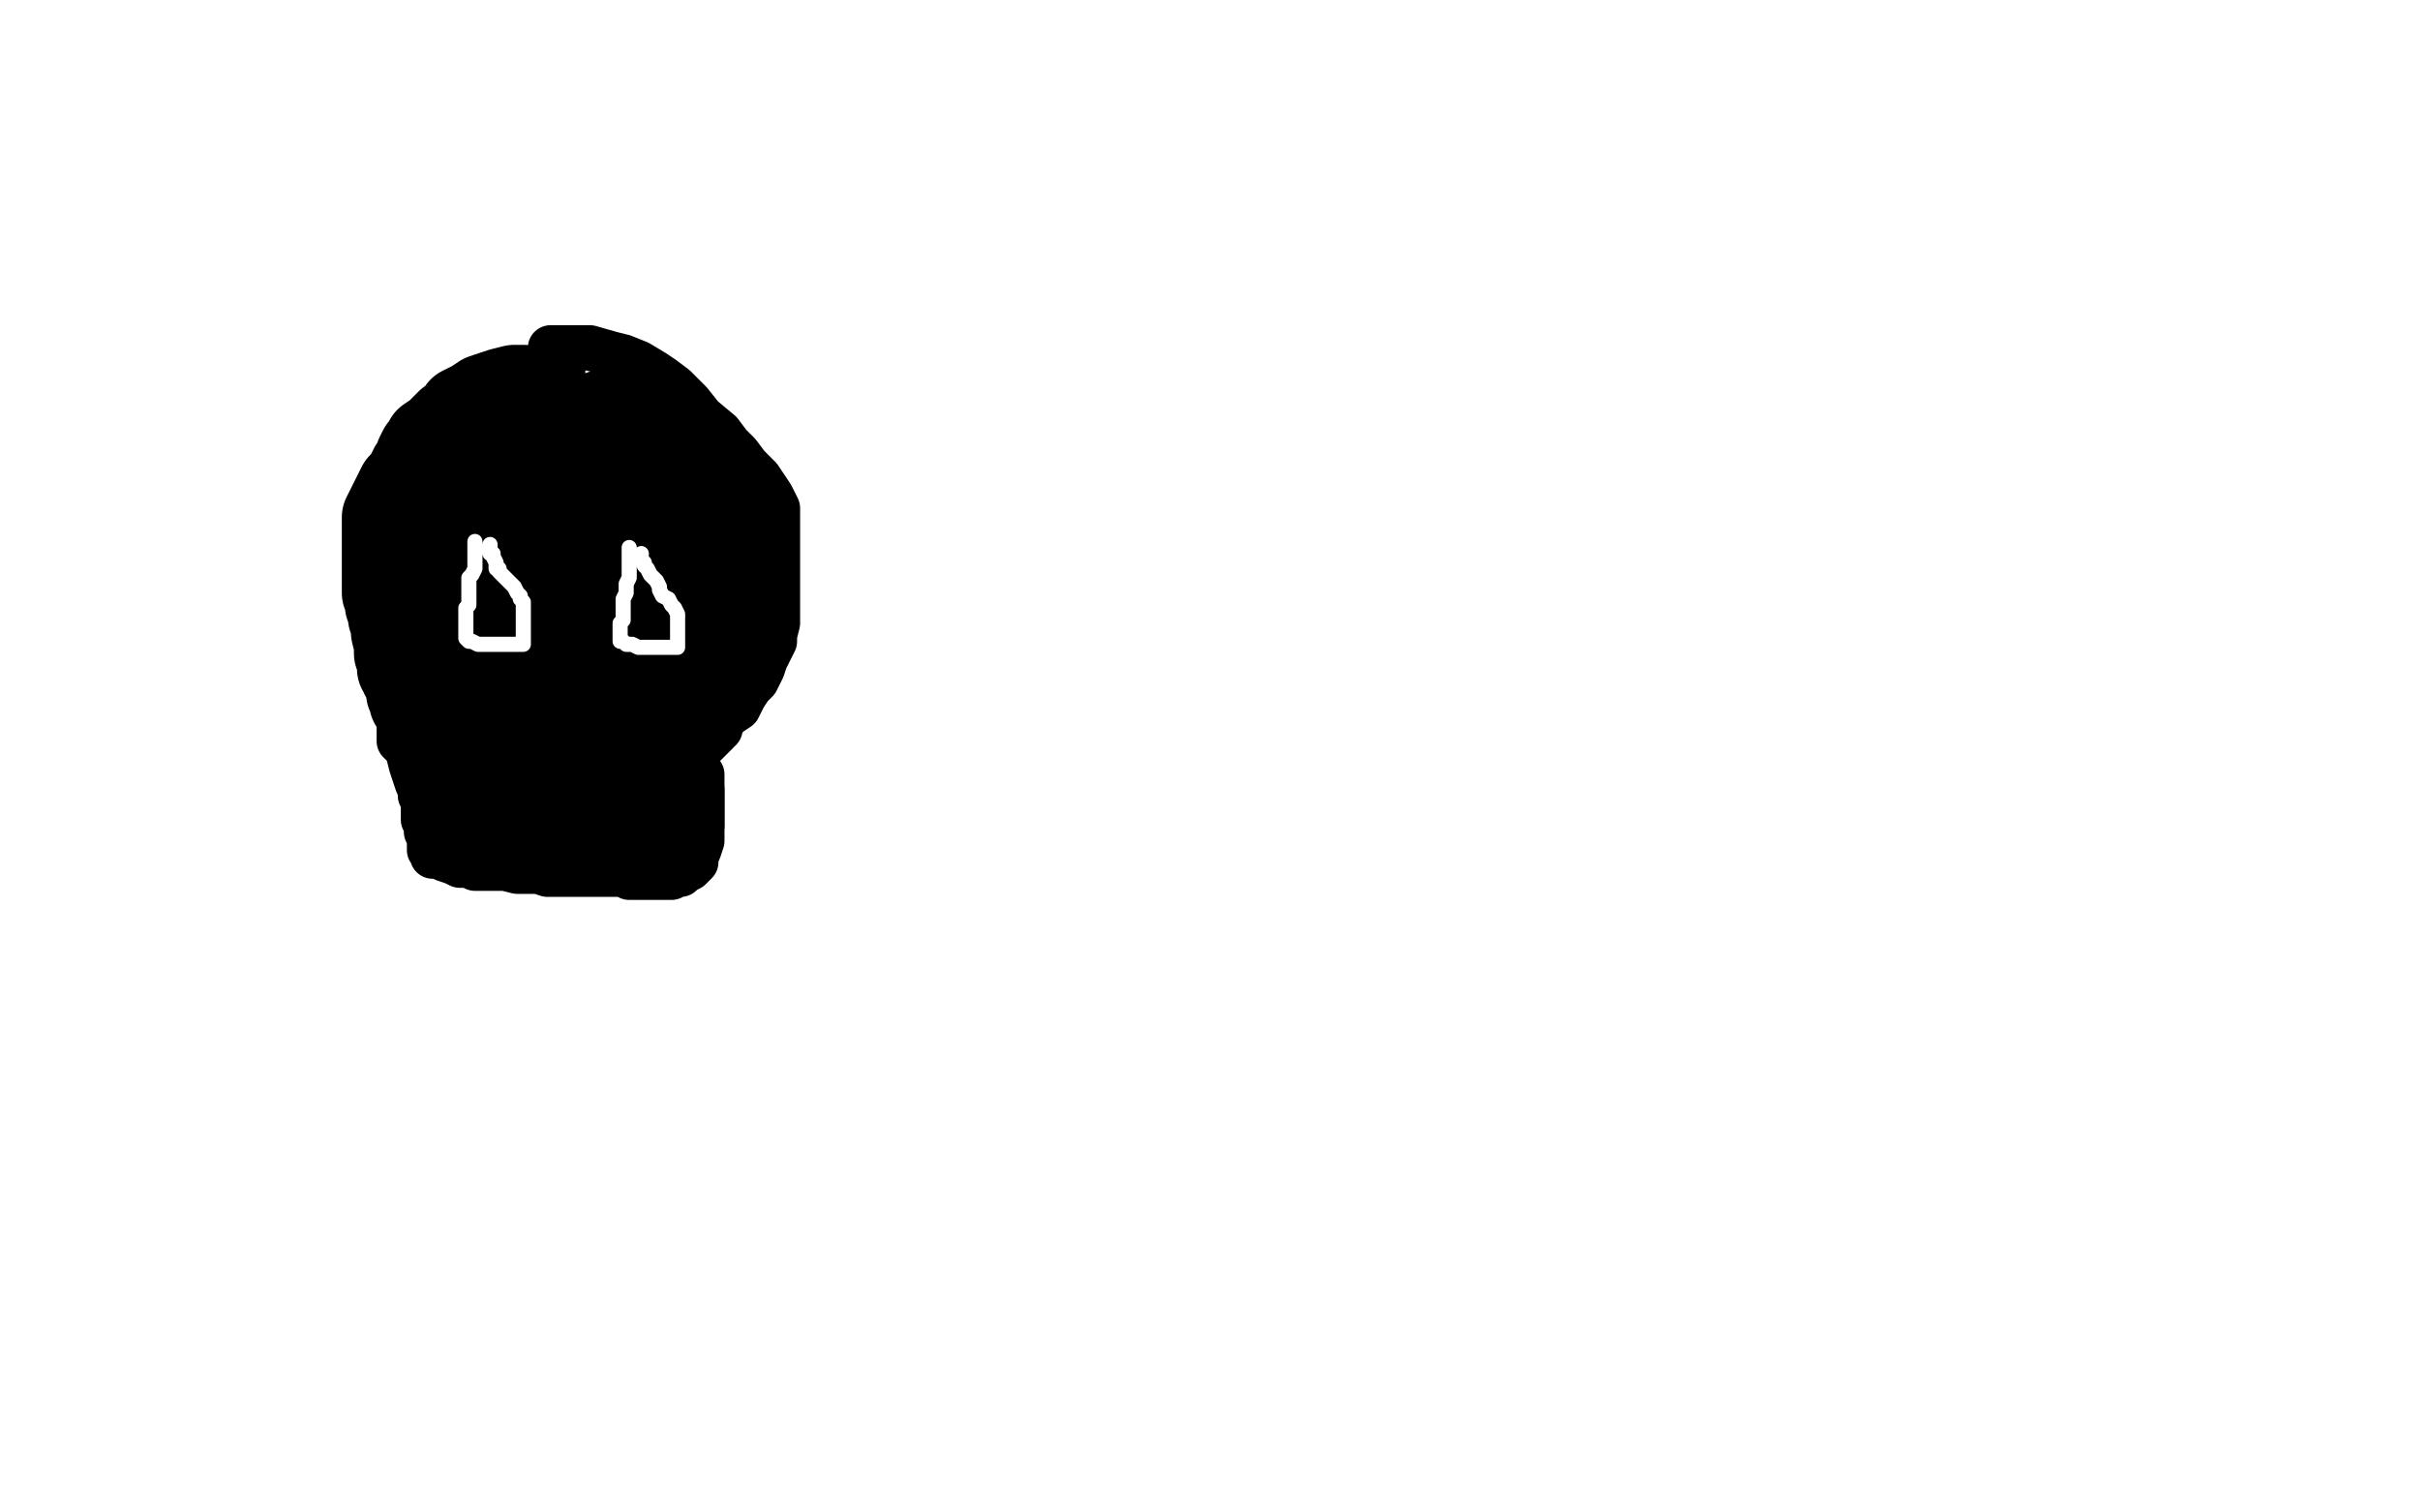 <?xml version="1.0" standalone="no"?>
<!DOCTYPE svg PUBLIC "-//W3C//DTD SVG 1.1//EN"
"http://www.w3.org/Graphics/SVG/1.1/DTD/svg11.dtd">

<svg width="800" height="500" version="1.1" xmlns="http://www.w3.org/2000/svg" xmlns:xlink="http://www.w3.org/1999/xlink" style="stroke-antialiasing: false"><desc>This SVG has been created on https://colorillo.com/</desc><rect x='0' y='0' width='800' height='500' style='fill: rgb(255,255,255); stroke-width:0' /><polyline points="166,126 165,126 165,126 164,126 164,126 163,126 163,126 162,126 162,126 161,126 161,126 160,127 160,127 159,128 157,129 156,131 154,132 153,134 151,136 151,138 150,140 149,143 148,145 147,148 145,150 144,152 144,153 143,156 143,159 142,161 142,163 141,166 141,169 140,172 140,175 140,178 140,181 140,184 140,187 140,190 141,195 142,199 145,204 147,207 149,210 152,215 154,218 156,221 159,223 161,227 164,229 167,231 170,233 173,234 176,236 178,237 181,238 183,238 185,239 187,240 190,240 193,240 195,240 198,240 200,240 204,240 207,240 209,240 211,240 213,240 215,240 218,239 219,238 222,237 225,236 228,235 231,233 233,231 236,229 239,227 241,224 243,223 244,221 246,220 247,218 248,217 250,215 251,213 252,211 253,209 253,208 254,206 254,205 255,203 255,201 255,199 255,196 255,194 255,192 256,190 256,187 256,186 256,184 256,182 256,181 256,179 256,177 256,175 256,173 255,170 254,168 253,165 252,163 251,161 251,159 250,158 249,157 248,156 247,155 246,153 245,152 244,151 243,149 242,148 241,146 240,145 239,144 238,142 236,141 234,139 233,138 232,137 231,137 230,136 228,135 226,134 225,134 223,132 220,131 218,131 217,131 215,130 213,130 212,130 210,130 208,130 207,130 204,129 203,129 202,129 200,129 199,129 197,129 196,128 194,128 192,128 190,128 187,128 183,128 180,128 175,128 172,127 168,126 165,124 163,123" style="fill: none; stroke: #c39e00; stroke-width: 1; stroke-linejoin: round; stroke-linecap: round; stroke-antialiasing: false; stroke-antialias: 0; opacity: 1.0"/>
<polyline points="170,125 169,125 169,125 168,125 168,125 166,125 166,125 164,125 164,125 162,125 162,125 159,125 159,125 158,126 156,127 154,127 153,130 152,132 150,134 149,136 149,137 148,139 148,141 147,142 146,144 146,146 145,148 144,150 144,152 143,155 141,157 140,159 139,162 138,163 137,165 137,167 136,169 136,170 135,172 135,173 135,175 135,176 135,178 135,179 135,180 135,181 135,182 135,183 135,184 135,185 135,186 135,188 135,190 136,191 136,193 137,194 138,196 139,197 139,198 140,199 141,200 142,201 144,203 145,204 147,206 148,207 149,208 150,208 153,209 165,244 166,245 167,245 168,245 169,245 170,245 171,245 173,246 177,244 179,239 180,238 181,241 183,243 185,246 187,248 189,248 191,248 200,239 204,232 205,229 208,227 209,225 209,230 209,233 210,233 212,233 214,232 216,230 218,229 219,228 220,228 221,228" style="fill: none; stroke: #000000; stroke-width: 15; stroke-linejoin: round; stroke-linecap: round; stroke-antialiasing: false; stroke-antialias: 0; opacity: 1.0"/>
<polyline points="186,123 185,123 185,123 184,123 184,123 182,123 182,123 180,123 180,123 175,123 175,123 173,123 173,123 168,123 166,123 163,125 160,126 157,127 155,129 152,133 150,135 147,137 145,141 143,143 142,146 140,149 138,153 136,157 135,162 134,169 134,173 133,181 133,187 133,195 133,201 133,206 133,212 133,216 134,220 136,223 138,227 140,231 143,235 146,239 147,241 151,245 154,249 157,251 161,254 164,255 169,257 173,258 178,259 184,260 189,260 195,260 200,260 205,260 209,259 211,257 215,255 219,253 222,250 226,247 230,244 235,242 238,239 241,236 244,234 246,230 248,227 250,225 252,221 253,218 254,216 256,212 256,210 257,206 257,201 257,196 257,188 257,184 257,179 257,175 257,171 257,168 255,164 253,161 251,158 247,154 244,150 241,147 238,143 232,138 228,133 223,128 219,125 216,123 211,120 206,118 202,117 195,115 191,115 187,115 184,115 182,115" style="fill: none; stroke: #000000; stroke-width: 15; stroke-linejoin: round; stroke-linecap: round; stroke-antialiasing: false; stroke-antialias: 0; opacity: 1.0"/>
<polyline points="147,239 147,240 147,240 147,241 147,241 147,243 147,243 147,245 147,245 147,248 147,248 147,252 147,252 147,254 147,257 147,259 147,261 147,263 147,265 147,266 147,268 148,268 148,270 149,270 150,271 151,271 154,272 156,272 158,273 159,273 161,273 161,275 162,275 163,276 164,276 165,277 166,278 167,279 168,280 169,281 171,282 172,283 174,283 175,283 178,284 180,284 182,284 185,285 188,285 190,285 192,285 194,285 196,285 198,285 200,285 202,285 205,285 207,285 209,285 210,285 213,285 214,285 215,285 217,285 219,285 220,285 222,285 223,285 224,285 225,284 227,283 227,282 228,281 229,280 230,278 231,275 231,272 232,270 232,267 232,264 232,262 232,259 232,256 232,257 232,258 232,260 232,263 232,266 232,270 232,273 231,277 230,278 228,279 227,280 225,281 223,282 220,283 217,283 213,285 209,286 206,286 203,287 200,287 197,287 193,287 189,287 186,287 182,287 179,287 175,287 171,286 169,286 166,286 163,285 160,284 157,284 154,283 152,282 150,281 149,281 149,280 148,280 148,279 148,278 147,275 147,272 146,268 146,264 145,261 145,260 144,261 141,263 137,264 129,268 114,271 95,274 59,275" style="fill: none; stroke: #000000; stroke-width: 15; stroke-linejoin: round; stroke-linecap: round; stroke-antialiasing: false; stroke-antialias: 0; opacity: 1.0"/>
<polyline points="58,254 57,253 57,253 57,255 57,255 57,264 57,264 57,273 57,273 57,287 57,296 57,301 57,303 57,304 57,302 57,296 57,284 57,265 57,250 57,244 57,242 57,241 57,242 58,257 61,267 67,283 72,289 74,294 76,295 76,284 76,269 76,254 76,244 76,240 76,239 76,242 79,254 81,262 83,269 83,272 84,273 84,269 84,257 84,245 84,237 84,233 84,232 84,235 85,246 86,257 86,263 87,266 87,267 88,267 89,258 90,246 92,241 93,238 94,239 95,249 96,259 97,267 97,272 98,273 98,272 98,264 99,255 99,250 99,248 99,256 99,286 99,299 99,314 99,320 99,321 99,311 98,286 98,267 97,256 96,251 96,250 94,254 91,267 89,272 86,278 86,279 86,276 86,258 86,250 86,242 86,239 86,247 86,268 86,278 86,288 86,290 87,287 91,275 97,263 101,257 105,253 108,254 109,264 109,275 109,282 109,285 109,282 108,272 108,261 108,255 108,252 109,252 110,260 110,270 110,279 110,285 110,286 110,283 110,270 112,260 115,252 117,247 118,246 119,248 119,259 119,268 119,275 119,278 119,279 119,276 123,264 125,257 127,253 129,251 129,253 129,262 125,272 124,277 123,282 123,283 123,281 123,274 125,269 126,266 127,265 127,266 127,276 127,281 126,285 126,287 126,288 126,285 126,281 126,277 126,275 127,275 128,275 128,274 129,273 129,271 130,269 131,268 131,267" style="fill: none; stroke: #ffffff; stroke-width: 15; stroke-linejoin: round; stroke-linecap: round; stroke-antialiasing: false; stroke-antialias: 0; opacity: 1.0"/>
<polyline points="169,268 169,267 169,267 169,263 169,263 169,256 169,256 169,252 169,252 169,248 169,248 169,247 169,247 169,248 169,253 169,259 169,263 168,265 168,266 167,266 166,261 165,257 164,252 163,249 161,248 161,249 161,255 160,262 160,266 159,268 157,261 155,251 154,238 154,230 154,225 154,224 157,235 159,243 162,251 164,257 165,258 165,253 162,237 159,219 157,212 156,205 156,215 161,240 165,261 168,271 170,282 171,282 167,268 157,246 154,237 150,224 148,219 148,223 166,261 177,281 185,294 194,305 195,303 192,278 176,236 170,219 165,207 163,200 166,213 182,245 199,275 206,285 218,300 220,296 215,266 209,251 205,237 201,227 200,231 210,278 217,301 224,315 229,329 230,328 228,302 218,270 214,256 211,243 211,244 221,283 230,305 234,316 240,331 241,326 222,287 202,247 195,231 188,222 181,216 180,255 186,279 190,291 195,310 198,313 198,291 184,229 179,211 176,201 174,192 181,213 214,272 230,293 239,303 256,319" style="fill: none; stroke: #ffffff; stroke-width: 15; stroke-linejoin: round; stroke-linecap: round; stroke-antialiasing: false; stroke-antialias: 0; opacity: 1.0"/>
<polyline points="131,228 131,229 131,229 131,230 131,230 132,230 132,230 132,231 132,232 132,233 132,235 132,237 132,239 132,241 132,242 132,244 132,245 134,247 135,249 136,253 137,256 138,259 139,261 139,263 140,264 140,265 140,267 140,269 140,271 141,273 141,275 142,277 142,279 142,280 142,281 143,281 143,282 143,283 145,283 147,284 150,285 152,286 155,286 157,287 159,287 161,287 164,287 167,287 171,288 173,288 176,288 178,288 181,289 184,289 187,289 191,289 196,289 198,289 201,289 203,289 204,289 206,289 207,289 208,290 210,290 211,290 213,290 215,290 217,290 219,290 221,290 222,290 223,289 224,289 225,289 226,288 228,287 229,286 230,285 230,283 231,281 232,278 232,275 232,272 232,270 232,266 232,264 232,261 231,258 230,256 230,254 229,253 229,251 229,250 229,249 230,248 231,247 233,246 235,244 236,243 237,242 237,241 238,241" style="fill: none; stroke: #000000; stroke-width: 15; stroke-linejoin: round; stroke-linecap: round; stroke-antialiasing: false; stroke-antialias: 0; opacity: 1.0"/>
<polyline points="161,234 161,233 161,233 160,232 160,232 159,232 159,232 159,231 159,231 159,230 159,230 158,230 158,229 158,228 157,228 157,227 156,226 154,226 152,225 150,224 148,223 146,222 145,222 143,222 142,221 141,221 140,221 139,221 137,221 136,221 135,221 134,221 133,221 133,220 133,219 133,217 133,216 132,215 132,214 132,213 132,214 132,215 132,216 133,217 133,220 134,223 136,225 137,227 138,228 138,229 139,230 139,231 139,232 139,233 138,233 137,232 137,231 136,229 136,226 135,223 134,221 133,218 133,215 132,213 131,209 131,207 130,204 130,202 129,200 129,198 128,196 128,195 128,192 128,190 128,188 128,185 128,183 128,182 128,180 128,179 128,176 128,173 128,171 129,169 130,167 131,165 132,163 133,161 135,159 136,157 137,155 138,154 139,151 140,149 141,148 142,146 145,144 147,142 149,140 151,139 153,136 155,135 158,134 160,132 163,131 166,130 170,129 171,129 172,129 173,129 173,131 173,132 173,134 173,135 173,136 173,139 171,142 168,146 165,151 162,158 158,167 155,175 154,185 153,195 153,207 153,217 153,223 154,230 156,234 157,236 157,237 158,237 159,237 159,234 159,231 159,225 158,222 157,220 157,221 157,226 157,232 157,238 158,242 158,246 159,250 159,252 160,256 160,258 160,259 160,261 160,262 160,264 160,265 160,266 160,267 161,268 161,269 164,270 166,270 168,271 171,271 174,271 177,271 179,271 181,271 182,271 185,271 188,271 190,271 193,271 197,271 201,272 204,272" style="fill: none; stroke: #000000; stroke-width: 30; stroke-linejoin: round; stroke-linecap: round; stroke-antialiasing: false; stroke-antialias: 0; opacity: 1.0"/>
<polyline points="204,272 208,273 210,273 212,274 214,274 215,275 215,276 216,276 217,277 217,276 215,273 213,269 210,265 207,260 204,253 201,246 199,239 197,235 196,231 195,229 194,228 193,228 192,228 191,234 190,243 188,251 188,258 187,262 187,264 186,264 184,259 183,251 181,240 181,232 181,225 181,222 181,221 183,222 191,233 199,242 204,247 208,251 211,252 212,251 214,241 214,234 215,229 215,227 216,227 216,229 216,232 216,236 216,239 216,241 216,243 216,244 216,245 215,245 215,243 218,240 222,235 226,231 228,228 231,226 232,224 234,222 235,221 235,219 235,218 236,217" style="fill: none; stroke: #000000; stroke-width: 30; stroke-linejoin: round; stroke-linecap: round; stroke-antialiasing: false; stroke-antialias: 0; opacity: 1.0"/>
<polyline points="236,217 236,215 237,212 238,210 239,208 239,205 239,203 240,200 240,197 240,193 240,189 240,185 240,182 240,179 240,175 239,172 238,168 235,166 233,163 231,160 230,158 228,156 226,153 225,151 222,149 221,147 217,145 214,143 212,141 209,139 206,138 203,137 200,137 197,138 193,141 190,144 185,147 181,153 174,165 167,184 163,197 162,211 162,220 162,226 164,229 167,230 170,231 174,231 177,231 182,227 186,219 190,208 192,200 194,193 195,189 196,187 196,189 196,200 196,213 197,222 198,230 199,233 201,234 206,229 210,208 214,190 215,179 215,170 215,168 215,167 214,167 210,175 205,189 199,202 197,214 195,225 194,231 194,232 194,230 194,213 194,197 194,183 194,172 194,166 194,164 194,166 194,167 194,166 194,161 194,157 194,154 194,153" style="fill: none; stroke: #000000; stroke-width: 30; stroke-linejoin: round; stroke-linecap: round; stroke-antialiasing: false; stroke-antialias: 0; opacity: 1.0"/>
<polyline points="157,179 157,180 157,180 157,181 157,181 157,182 157,182 157,183 157,183 157,185 157,185 157,186 157,186 157,188 156,190 155,191 155,192 155,193 155,194 155,197 155,198 155,200 154,201 154,202 154,203 154,204 154,205 154,206 154,207 154,208 154,209 154,210 154,211 155,212 156,212 158,213 159,213 161,213 163,213 164,213 166,213 167,213 169,213 170,213 171,213 172,213 173,213 173,212 173,211 173,210 173,209 173,208 173,206 173,204 173,203 173,201 173,199 172,198 172,197 171,196 170,194 169,193 168,192 167,191 166,190 165,189 165,188 164,188 164,187 164,186 163,184 163,183 162,183 162,182 162,181 162,180" style="fill: none; stroke: #ffffff; stroke-width: 5; stroke-linejoin: round; stroke-linecap: round; stroke-antialiasing: false; stroke-antialias: 0; opacity: 1.0"/>
<polyline points="208,181 208,182 208,182 208,183 208,183 208,186 208,186 208,187 208,187 208,188 208,188 208,190 208,191 207,193 207,195 207,196 206,198 206,199 206,201 206,202 206,203 206,204 206,205 205,206 205,207 205,208 205,209 205,210 205,211 205,212 206,212 207,213 209,213 211,214 213,214 214,214 216,214 218,214 220,214 221,214 222,214 223,214 224,214 224,213 224,212 224,210 224,208 224,205 224,203 223,201 222,200 221,198 219,197 218,195 218,194 217,192 216,191 215,190 214,188 213,187 213,186 212,185 212,184 212,183" style="fill: none; stroke: #ffffff; stroke-width: 5; stroke-linejoin: round; stroke-linecap: round; stroke-antialiasing: false; stroke-antialias: 0; opacity: 1.0"/>
</svg>
